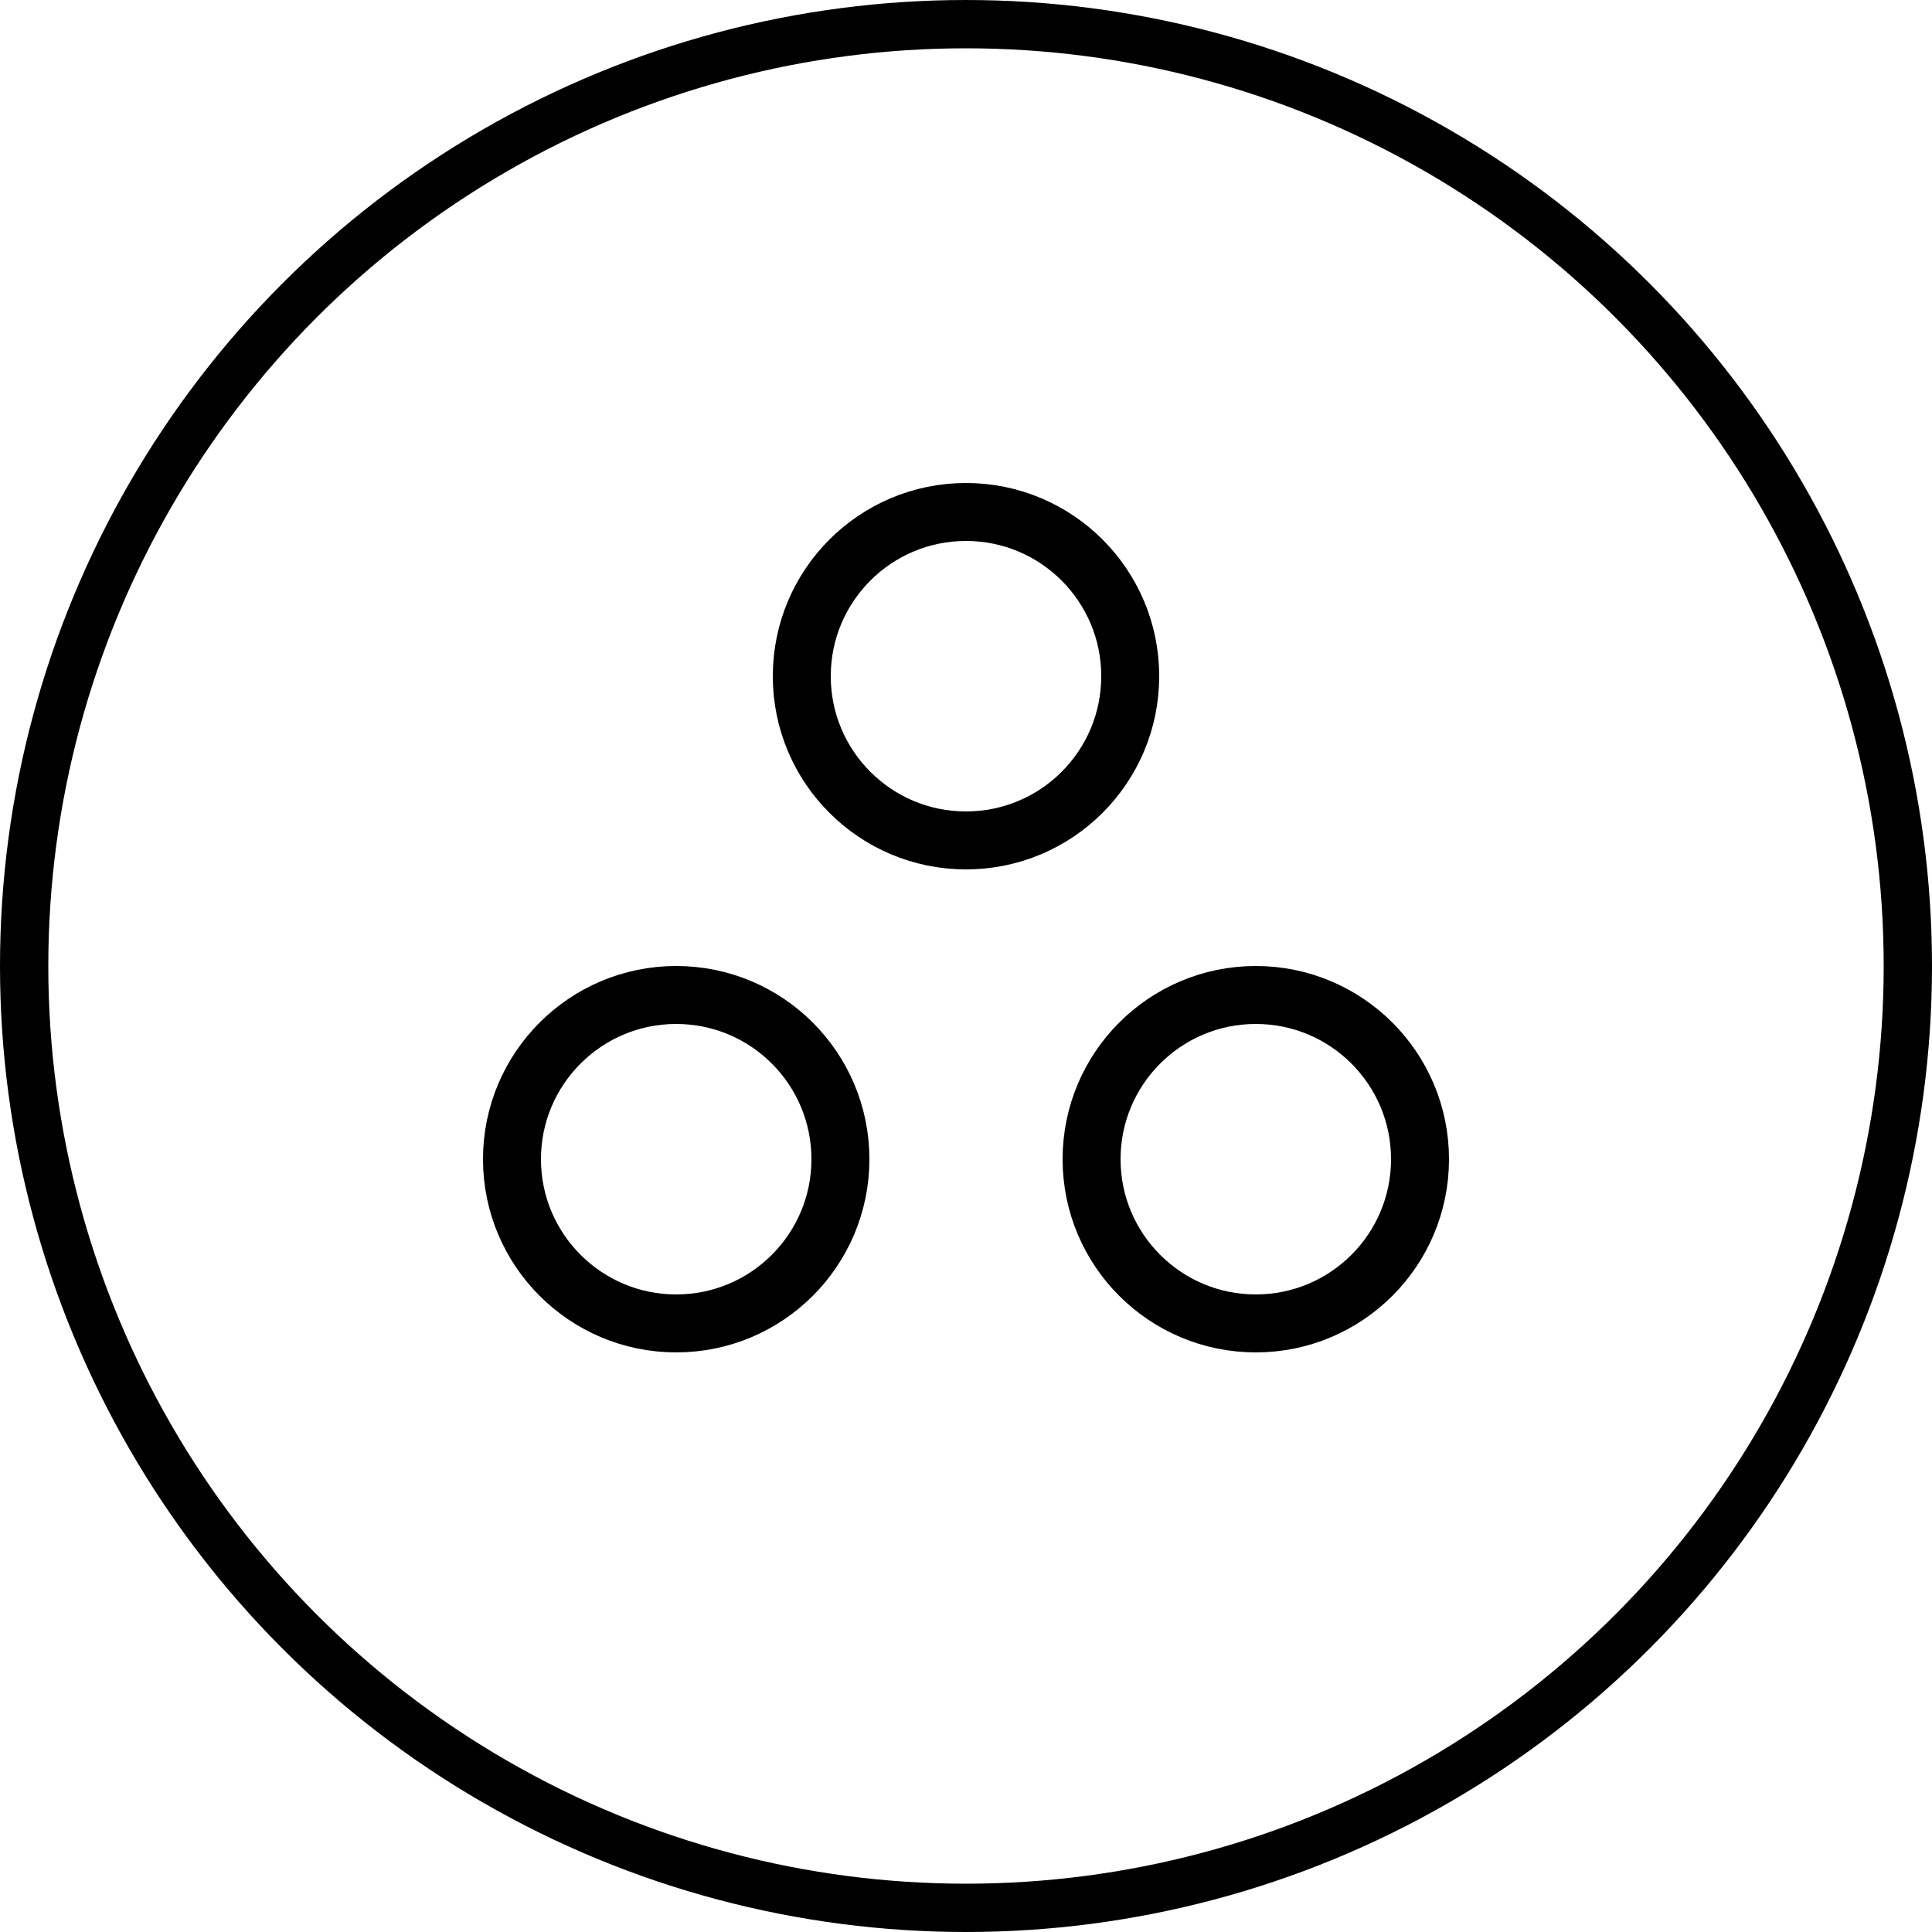 <svg width="40" height="40" fill="none" xmlns="http://www.w3.org/2000/svg"><circle cx="20" cy="14" r="3.4" stroke="#000" stroke-width="1.2"/><circle cx="14" cy="24" r="3.4" stroke="#000" stroke-width="1.2"/><circle cx="26" cy="24" r="3.4" stroke="#000" stroke-width="1.2"/><circle cx="20" cy="20" r="19.5" stroke="#000"/></svg>